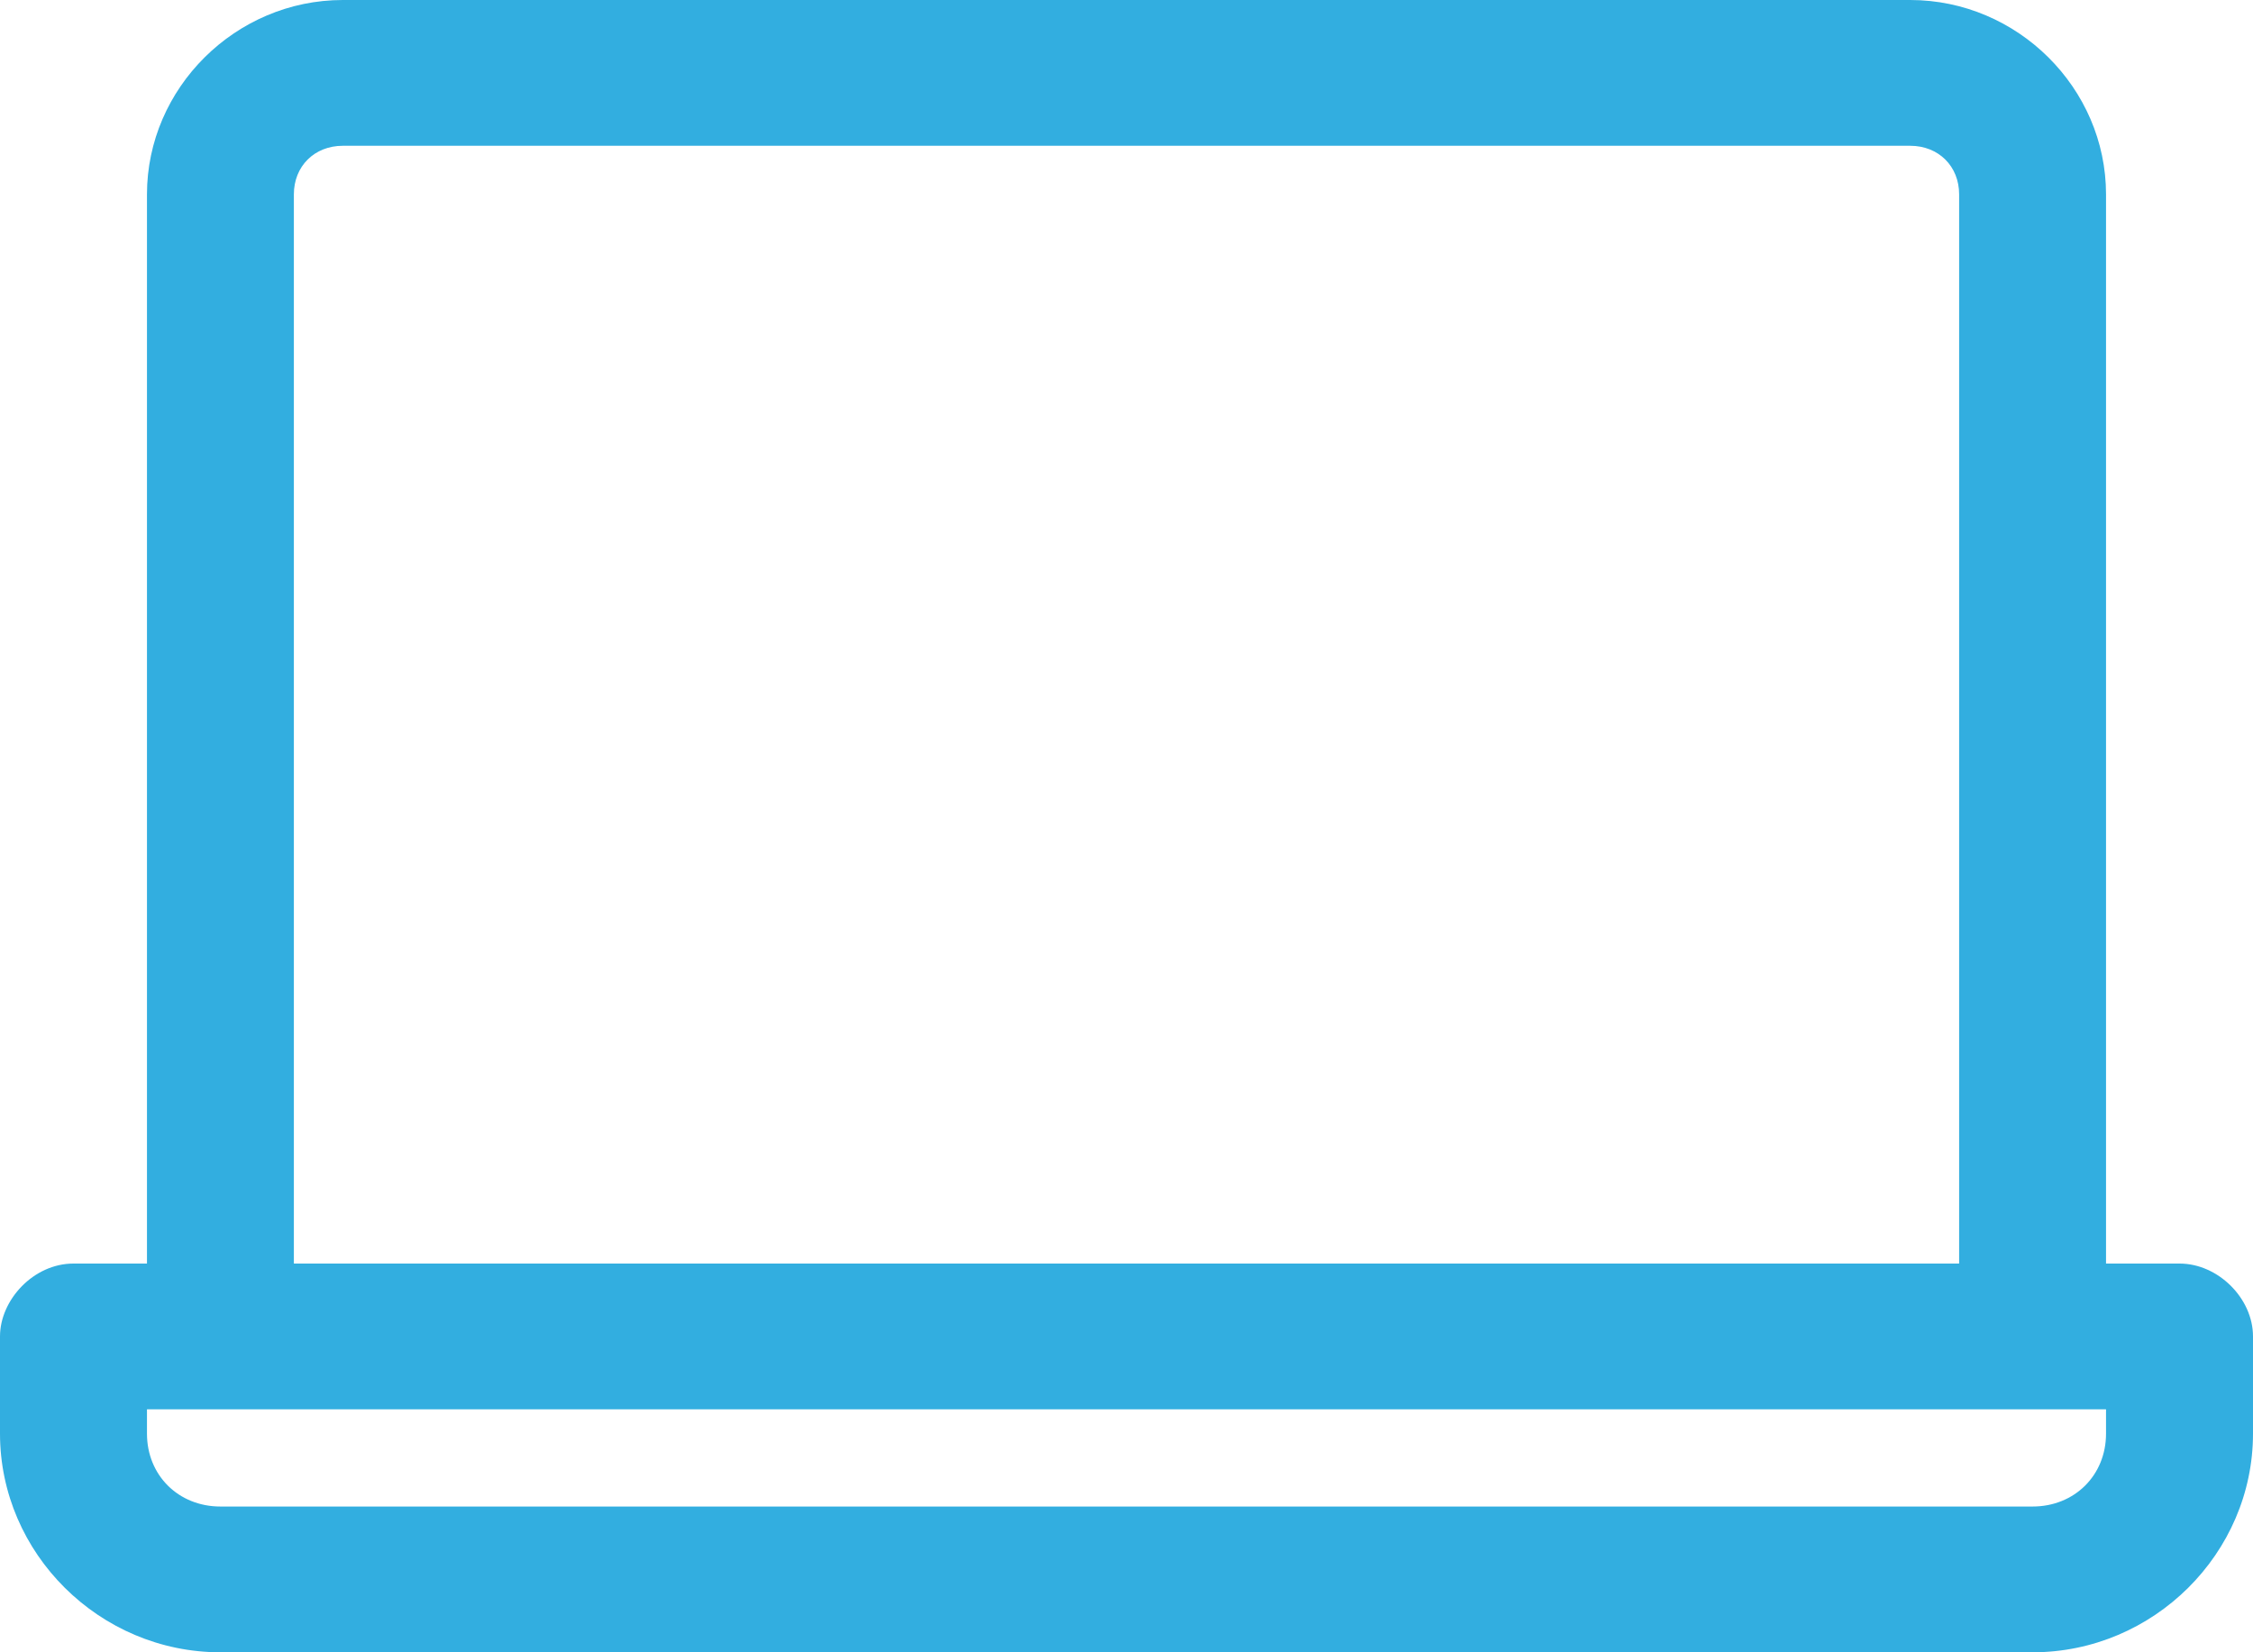 <?xml version="1.0" encoding="UTF-8"?>
<svg width="30px" height="22px" viewBox="0 0 30 22" version="1.1" xmlns="http://www.w3.org/2000/svg" xmlns:xlink="http://www.w3.org/1999/xlink">
    <!-- Generator: Sketch 43.2 (39069) - http://www.bohemiancoding.com/sketch -->
    <title>Page 1</title>
    <desc>Created with Sketch.</desc>
    <defs></defs>
    <g id="Homepage-def" stroke="none" stroke-width="1" fill="none" fill-rule="evenodd">
        <g id="Desktop-HD" transform="translate(-382, -73)" fill="#32AEE0">
            <g id="Group-2" transform="translate(382, 73)">
                <path d="M4.565,0 C3.137,0 1.957,1.172 1.957,2.588 L1.957,16.824 L0.978,16.824 C0.445,16.824 0,17.31 0,17.794 L0,19.088 C0,20.684 1.326,22 2.935,22 L27.065,22 C28.674,22 30,20.684 30,19.088 L30,17.794 C30,17.286 29.534,16.824 29.022,16.824 L28.043,16.824 L28.043,2.588 C28.043,1.172 26.863,0 25.435,0 L4.565,0 Z M4.565,1.941 L25.435,1.941 C25.813,1.941 26.087,2.213 26.087,2.588 L26.087,16.824 L3.913,16.824 L3.913,2.588 C3.913,2.213 4.187,1.941 4.565,1.941 Z M1.957,18.765 L28.043,18.765 L28.043,19.088 C28.043,19.643 27.624,20.059 27.065,20.059 L2.935,20.059 C2.376,20.059 1.957,19.643 1.957,19.088 L1.957,18.765 Z" id="Page-1"></path>
            </g>
        </g>
    </g>
</svg>